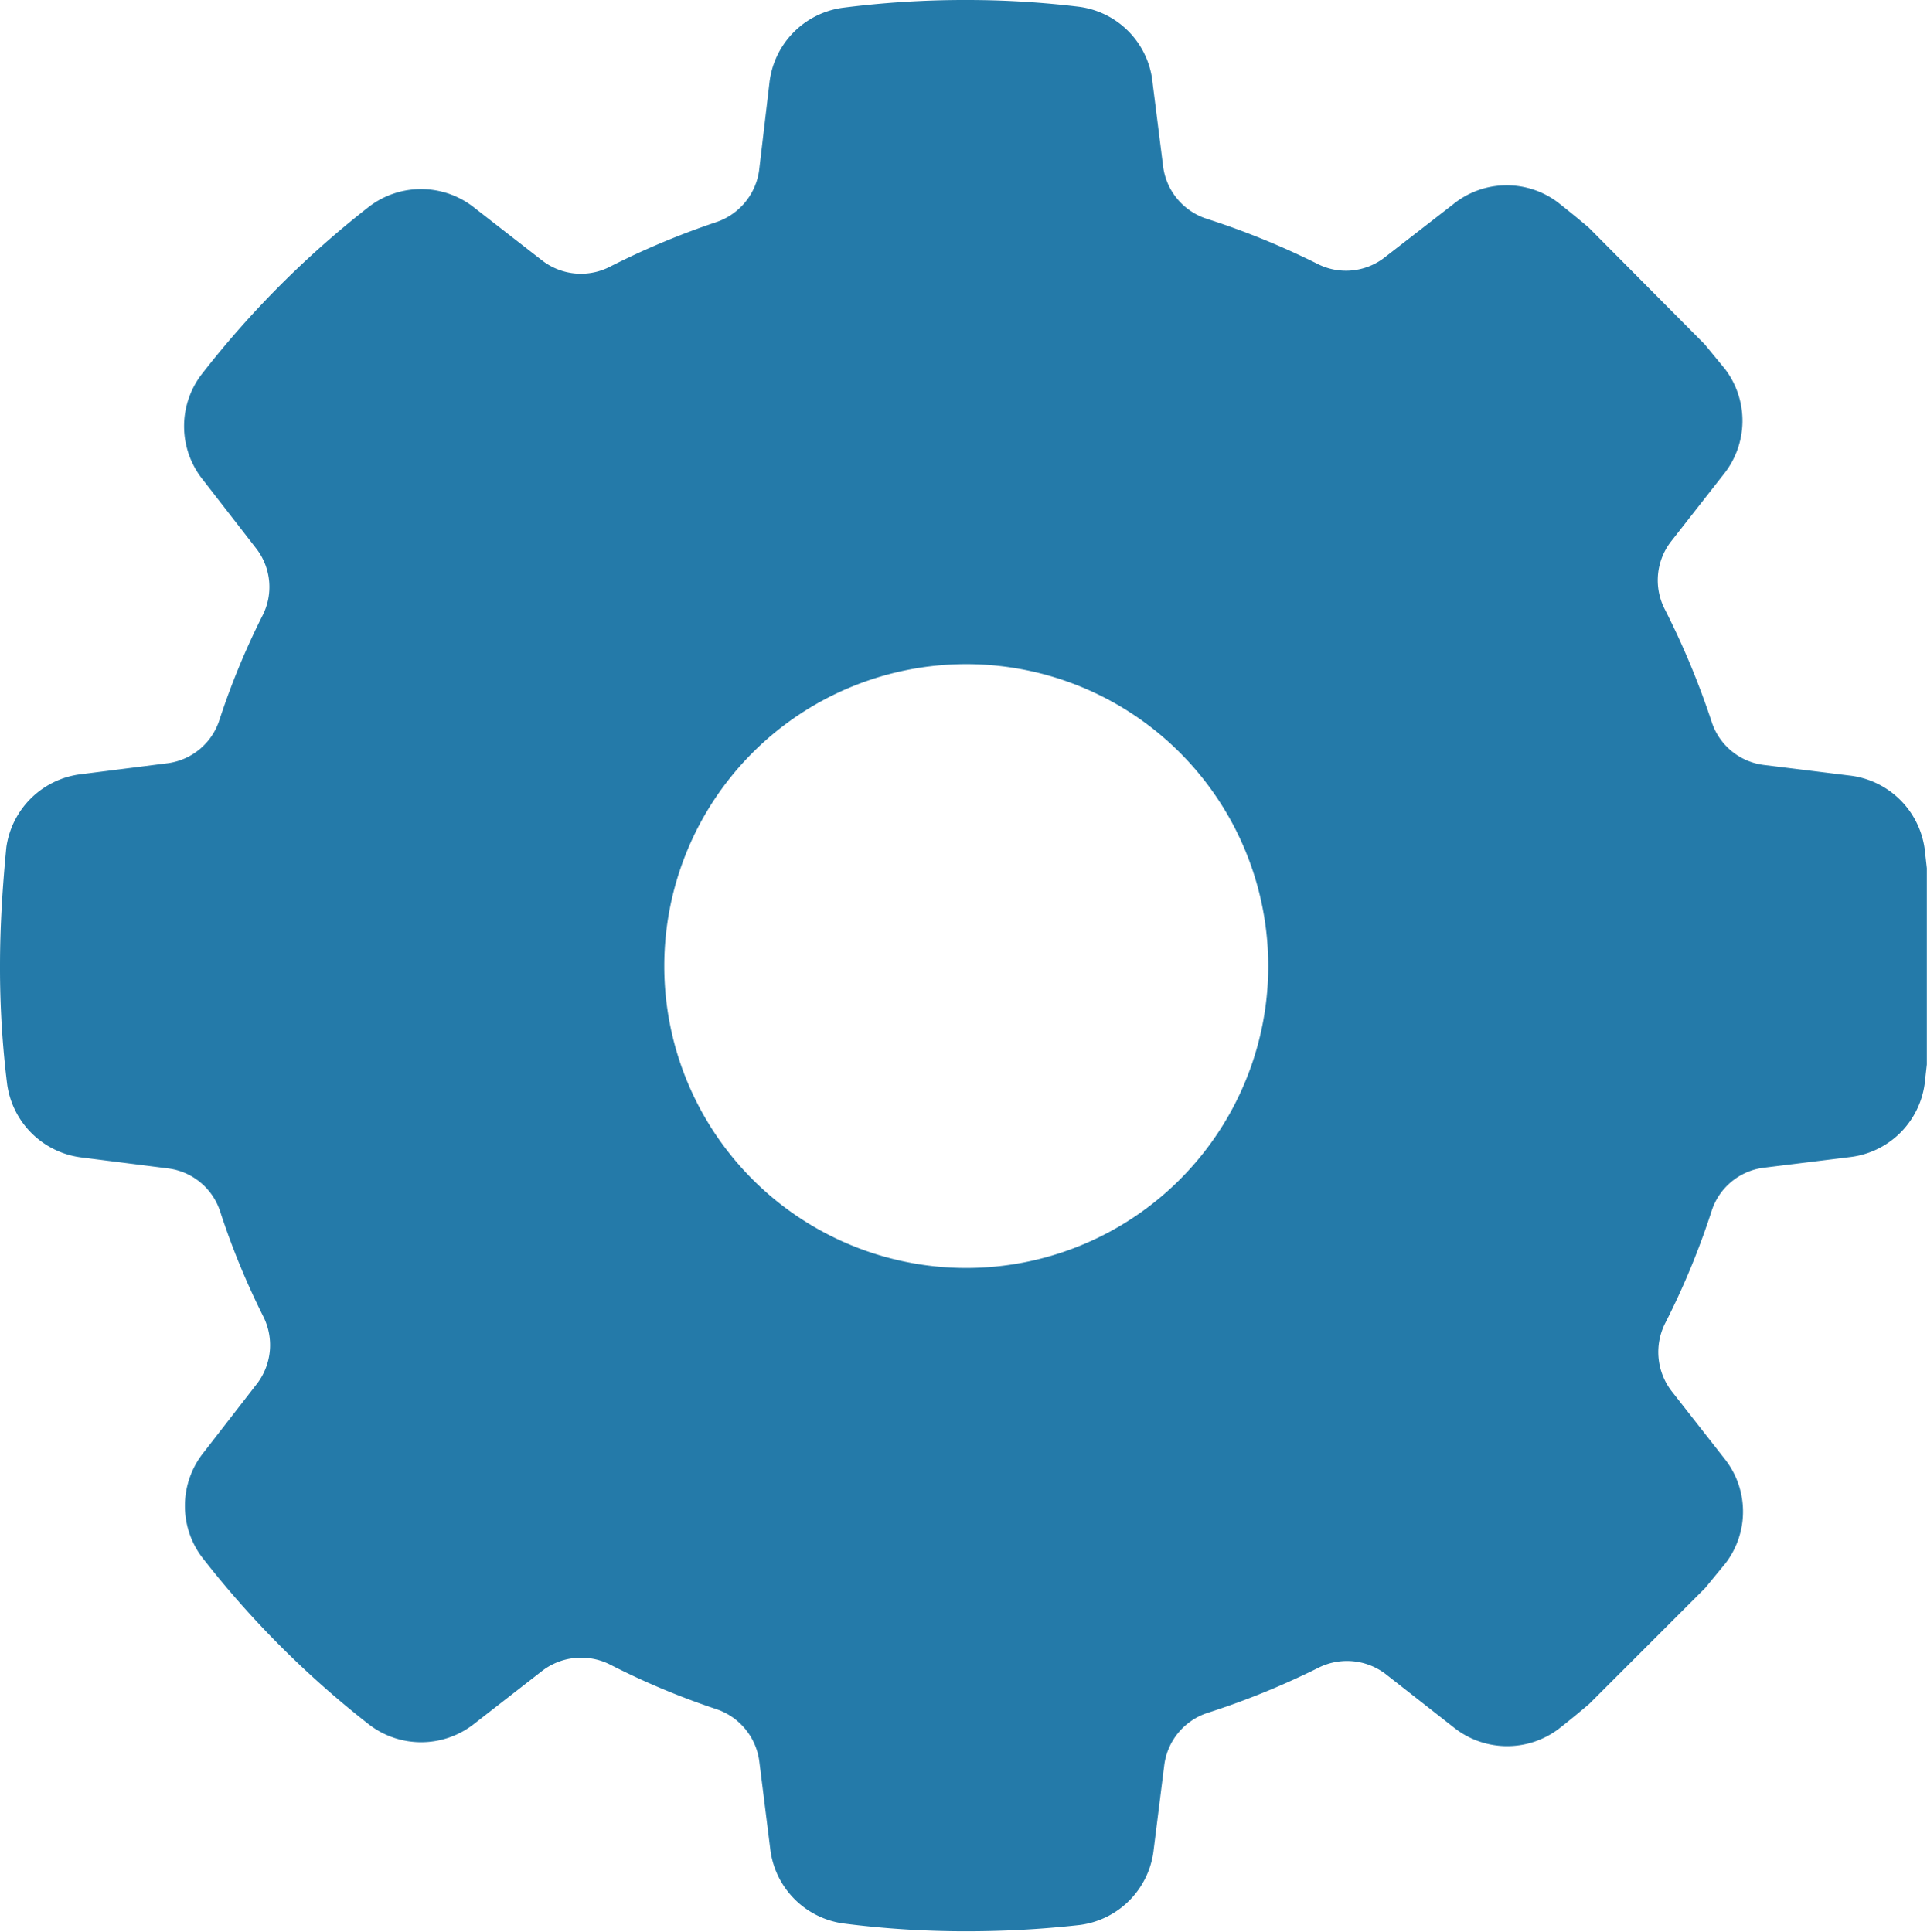 <?xml version="1.0" encoding="UTF-8"?> <svg xmlns="http://www.w3.org/2000/svg" width="13.962" height="14" viewBox="0 0 13.962 14"><path id="gear" d="M8.351.6A.616.616,0,0,0,7.818.049,6.732,6.732,0,0,0,7,0a6.928,6.928,0,0,0-.9.057A.619.619,0,0,0,5.575.6L5.5,1.236a.462.462,0,0,1-.314.375,5.684,5.684,0,0,0-.763.32.459.459,0,0,1-.492-.041l-.492-.383A.62.62,0,0,0,2.671,1.5,6.941,6.941,0,0,0,1.457,2.718a.62.62,0,0,0,.014.76l.388.5a.455.455,0,0,1,.041.487,5.459,5.459,0,0,0-.309.749.457.457,0,0,1-.375.317l-.623.079a.621.621,0,0,0-.547.53C.019,6.42,0,6.707,0,7a6.862,6.862,0,0,0,.052.859.621.621,0,0,0,.547.53l.623.079a.457.457,0,0,1,.375.317,5.494,5.494,0,0,0,.309.752.461.461,0,0,1-.041.487l-.388.5a.62.62,0,0,0-.014.76A6.941,6.941,0,0,0,2.677,12.5a.62.62,0,0,0,.763-.011l.492-.383a.464.464,0,0,1,.492-.041,5.485,5.485,0,0,0,.763.32.462.462,0,0,1,.314.375l.079.632a.619.619,0,0,0,.528.547,6.927,6.927,0,0,0,.9.057,7.335,7.335,0,0,0,.818-.046.619.619,0,0,0,.533-.547l.077-.615a.46.46,0,0,1,.32-.377,5.733,5.733,0,0,0,.793-.323.461.461,0,0,1,.487.041l.495.388a.62.62,0,0,0,.76.014c.077-.06.15-.12.224-.183l.839-.839.148-.18a.616.616,0,0,0-.011-.763l-.383-.489a.464.464,0,0,1-.041-.492A5.51,5.51,0,0,0,12.4,8.78a.457.457,0,0,1,.375-.317l.623-.077a.619.619,0,0,0,.547-.53l.016-.142V6.292l-.016-.142a.621.621,0,0,0-.547-.53l-.623-.077a.457.457,0,0,1-.375-.317,5.827,5.827,0,0,0-.336-.807.459.459,0,0,1,.041-.492l.383-.489a.62.62,0,0,0,.011-.763l-.148-.18-.839-.845c-.074-.063-.148-.123-.224-.183a.616.616,0,0,0-.76.014l-.5.388a.455.455,0,0,1-.487.041,5.733,5.733,0,0,0-.793-.323.461.461,0,0,1-.32-.375L8.351.6ZM7,4.813A2.188,2.188,0,1,1,4.813,7,2.188,2.188,0,0,1,7,4.813Z" fill="#247aa9"></path></svg> 